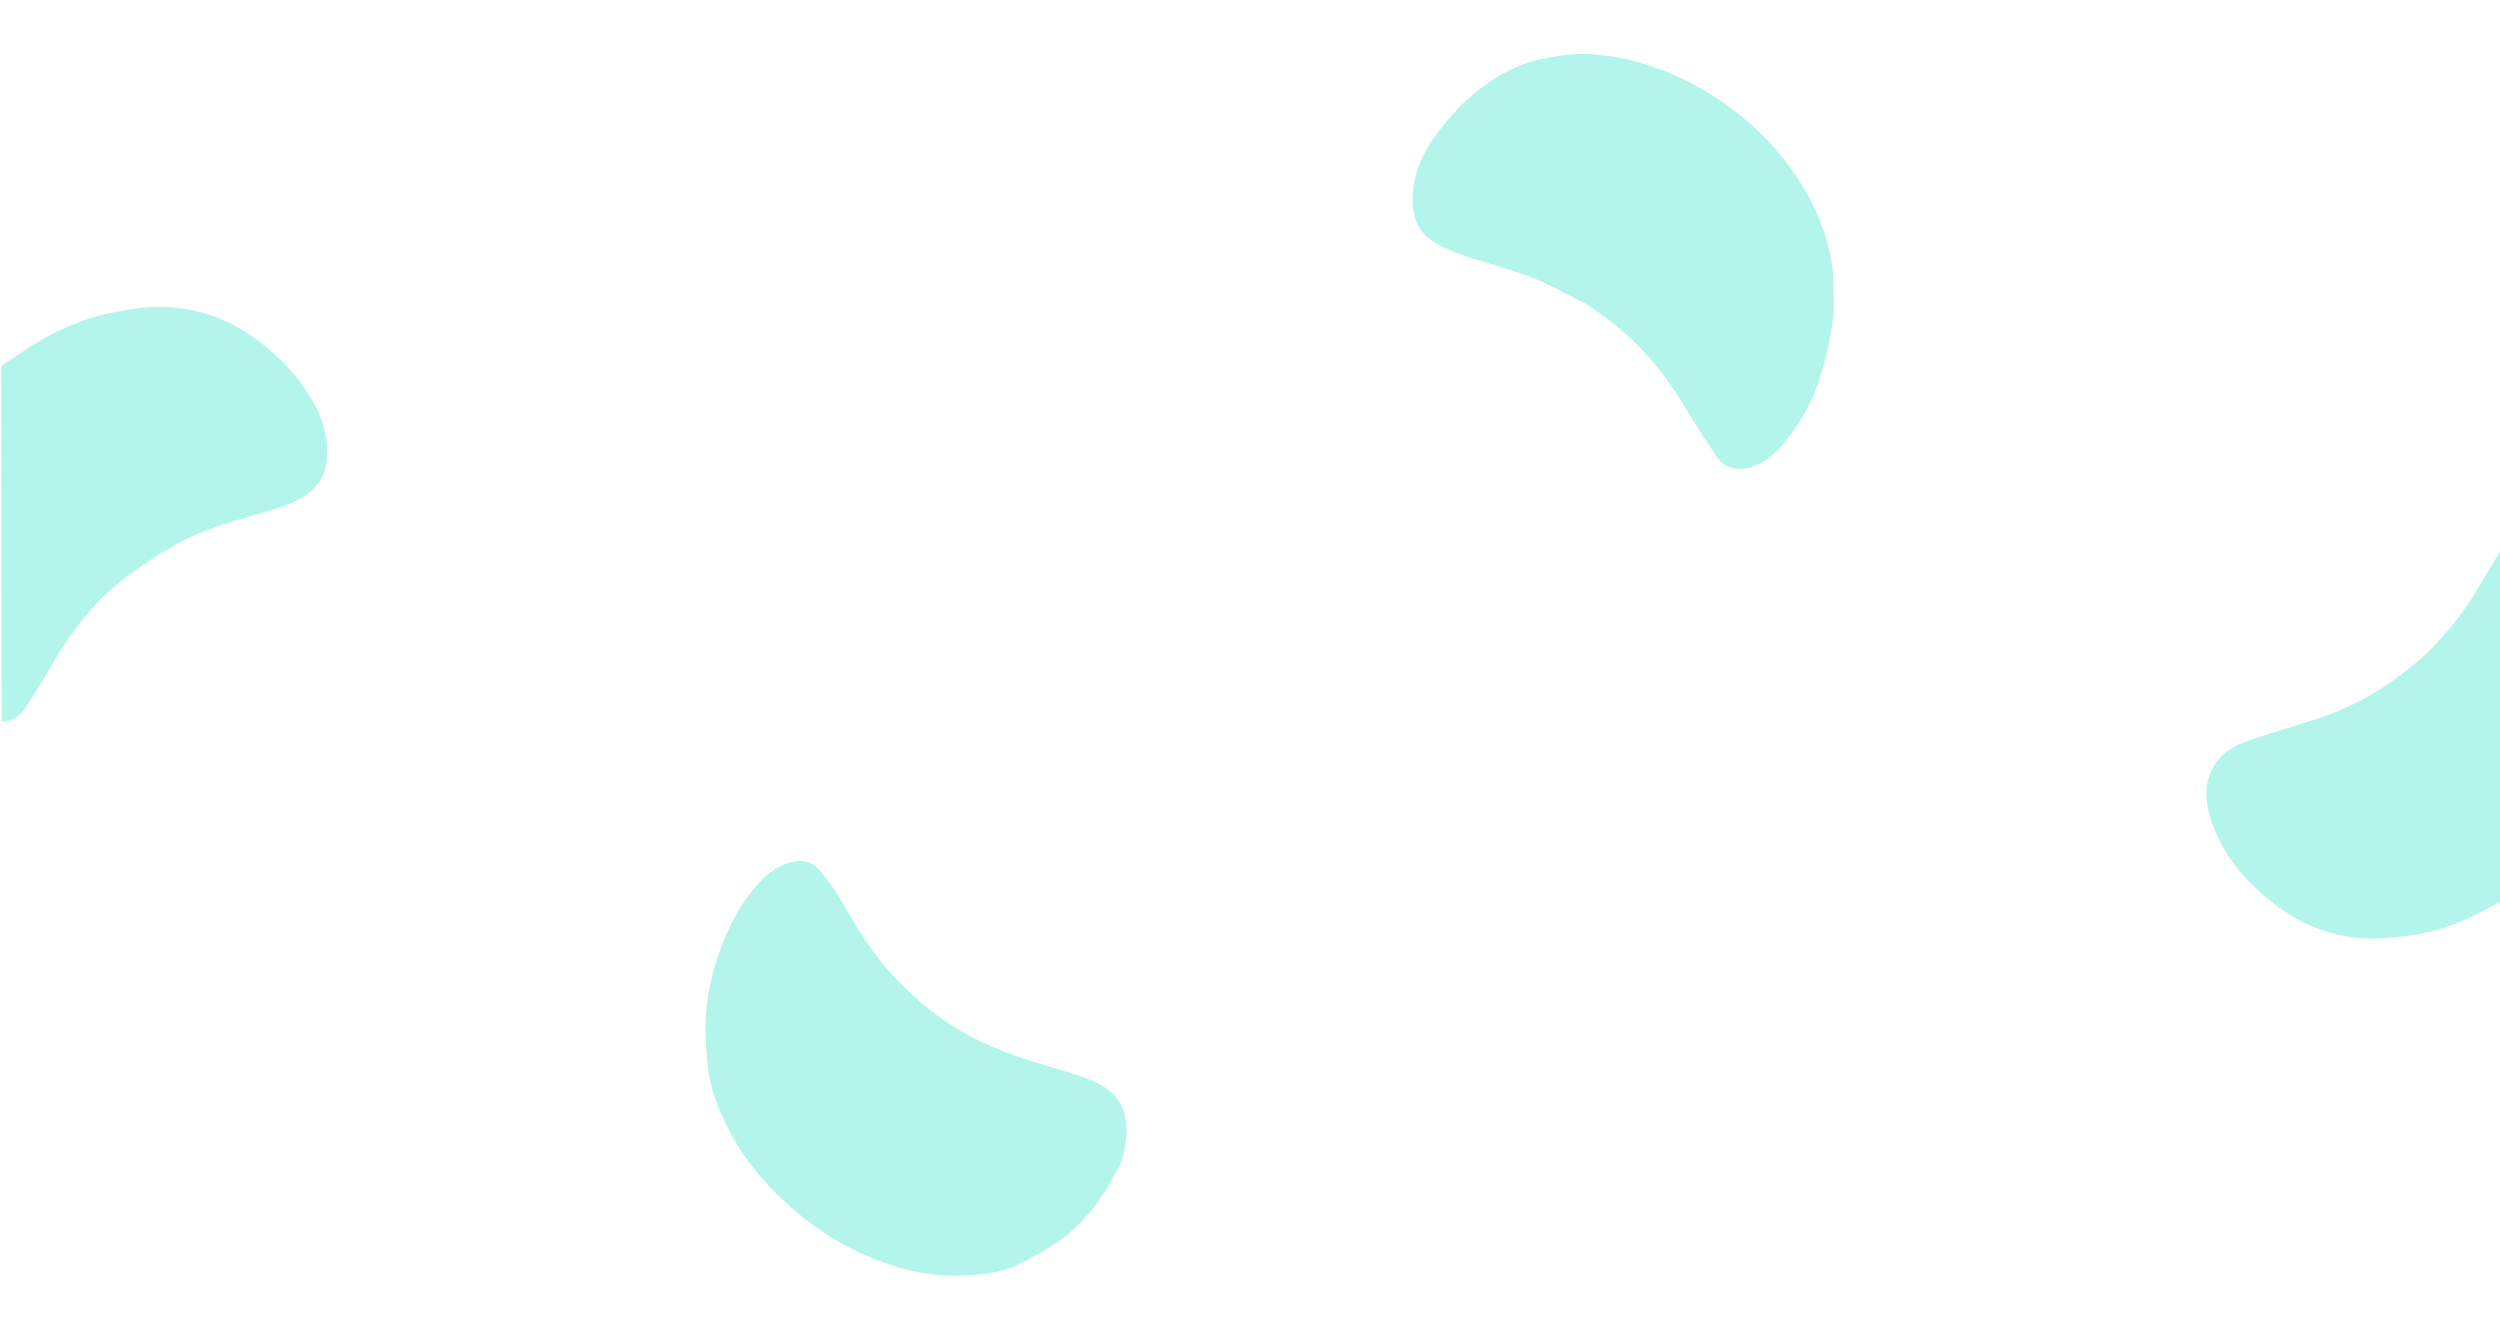 <svg xmlns="http://www.w3.org/2000/svg" width="1600" height="850" viewBox="0 0 1600 850" fill="none">
<g clip-path="url(#clip0_19_5)">
<path d="M0.833 234.133C4.21 231.664 7.705 229.74 10.945 227.466C30.345 213.852 51.353 203.715 74.956 199.486C83.876 197.888 92.983 196.261 101.987 196.353C121.853 196.556 140.395 201.785 157.281 212.573C172.714 222.434 185.544 234.769 195.724 249.688C205.017 263.307 210.839 278.152 209.116 294.942C208.208 303.78 203.987 310.988 196.61 316.304C186.776 323.391 175.071 325.988 163.715 329.341C146.302 334.483 128.731 339.39 112.883 348.291C101.73 354.556 90.976 361.669 80.734 369.296C59.633 385.01 44.503 405.698 31.625 428.151C26.639 436.845 21.395 445.43 15.704 453.69C12.491 458.355 7.816 461.72 1.182 461.779C0.833 386.025 0.833 310.27 0.833 234.133Z" fill="#00DDBC" fill-opacity="0.3"/>
<path d="M1600.83 576.636C1595.99 579.487 1591.17 581.992 1586.31 584.417C1571.77 591.67 1556.59 597.193 1540.31 599.003C1530.8 600.061 1521.09 601.199 1511.61 600.508C1491.65 599.055 1473.64 591.92 1457.56 580.012C1437.77 565.358 1422.29 547.526 1414.82 524.029C1410.95 511.831 1410.37 499.491 1418.29 488.108C1423.29 480.931 1430.65 476.902 1438.55 474.169C1453.9 468.858 1469.57 464.438 1484.98 459.297C1504.05 452.939 1521.51 443.54 1537.29 431.266C1543.37 426.533 1549.57 421.801 1554.92 416.32C1566.82 404.124 1577.54 390.955 1586.09 376.197C1590.72 368.21 1595.53 360.325 1600.54 352.327C1600.83 426.924 1600.83 501.589 1600.83 576.636Z" fill="#00DDBC" fill-opacity="0.3"/>
<path d="M1015.02 194.52C1003.28 188.781 992.219 182.167 980.341 177.583C965.216 171.747 949.325 167.851 933.983 162.513C927.376 160.214 920.771 157.125 915.15 153.08C908.155 148.047 904.786 140.298 904.21 131.765C902.978 113.498 910.017 97.828 921.025 83.727C926.496 76.718 932.311 69.803 938.899 63.832C953.826 50.3 970.901 40.25 991.309 36.834C998.523 35.627 1005.89 34.298 1013.14 34.488C1033.25 35.016 1052.46 39.7 1070.91 47.769C1086.62 54.64 1101.03 63.493 1114.2 74.161C1126.57 84.176 1137.5 95.641 1146.7 108.642C1155.62 121.24 1162.9 134.61 1167.66 149.24C1170.95 159.372 1173.39 169.669 1173.34 180.4C1173.31 188.3 1174.16 196.307 1173.13 204.076C1171.71 214.757 1169.43 225.405 1166.54 235.803C1162.14 251.603 1155.18 266.37 1144.99 279.498C1138.27 288.153 1130.9 295.981 1119.71 299.233C1112.03 301.467 1103.33 299.208 1098.94 292.679C1091.56 281.705 1084.41 270.57 1077.58 259.263C1070.96 248.295 1063.5 238.016 1055.04 228.325C1043.48 215.097 1029.93 204.258 1015.02 194.52Z" fill="#00DDBC" fill-opacity="0.3"/>
<path d="M716.655 746.056C711.39 754.923 706.815 763.967 700.691 771.855C694.857 779.369 688.063 786.499 680.493 792.292C672.212 798.628 662.791 803.677 653.432 808.469C645.084 812.744 635.854 814.912 626.407 815.635C620.246 816.107 614.046 816.574 607.88 816.419C593.069 816.047 578.737 812.887 564.923 807.786C550.223 802.359 536.352 795.302 523.529 786.296C510.572 777.195 498.924 766.787 488.42 755.002C477.941 743.247 469.604 730.25 463.064 716.104C457.551 704.182 453.477 691.778 452.578 678.648C451.903 668.802 451.153 658.855 451.849 649.049C452.936 633.761 456.704 618.907 462.275 604.524C466.625 593.294 471.869 582.477 479.266 572.923C486.752 563.252 494.844 554.085 508.029 551.405C514.219 550.146 519.742 551.704 523.515 555.873C528.93 561.856 533.731 568.539 537.831 575.471C547.15 591.226 556.206 607.076 568.453 620.952C578.814 632.692 590.319 643.117 603.135 652.207C623.715 666.802 646.996 675.484 671.096 682.493C680.428 685.207 689.858 687.855 698.785 691.589C711.409 696.868 720.736 705.734 720.937 721.981C721.039 730.255 719.807 738.107 716.655 746.056Z" fill="#00DDBC" fill-opacity="0.3"/>
</g>
<defs>
<clipPath id="clip0_19_5">
<rect width="1600" height="850" fill="white"/>
</clipPath>
</defs>
</svg>